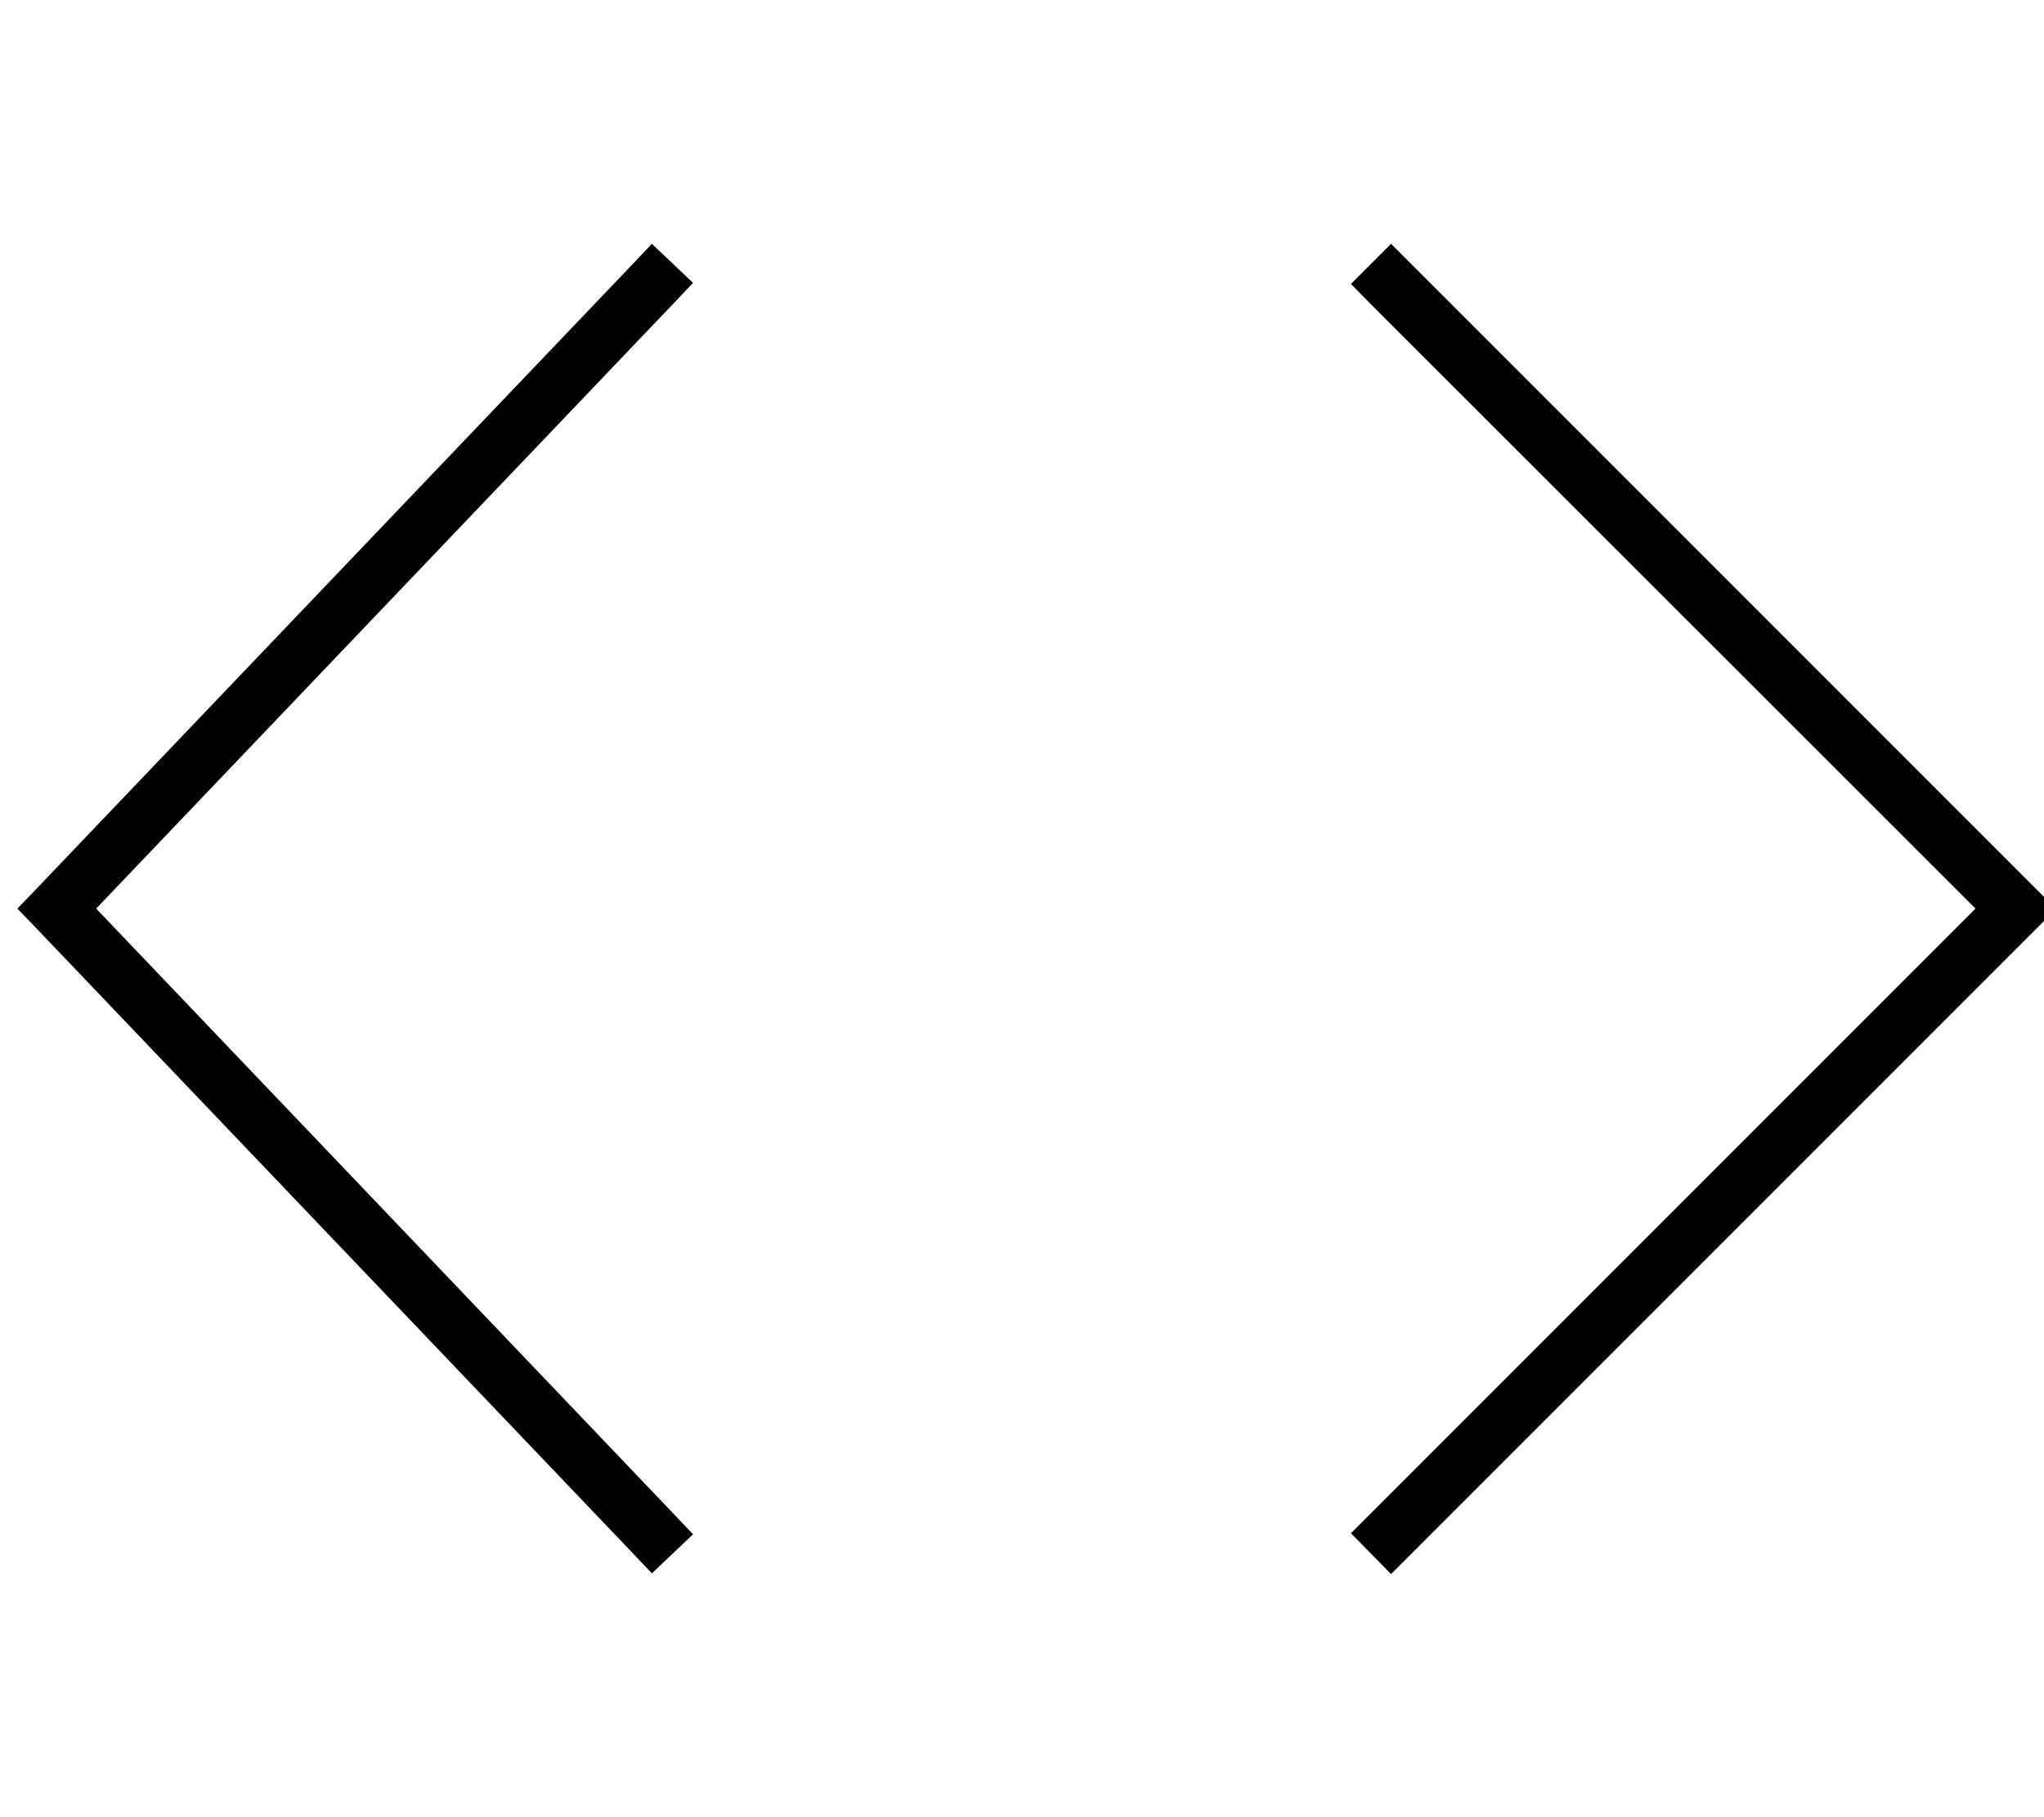 <svg xmlns="http://www.w3.org/2000/svg" viewBox="0 0 576 512"><!--! Font Awesome Pro 6.7.2 by @fontawesome - https://fontawesome.com License - https://fontawesome.com/license (Commercial License) Copyright 2024 Fonticons, Inc. --><path d="M386.3 85.7L380.7 80 392 68.7l5.7 5.7 176 176 5.7 5.7-5.7 5.7-176 176-5.7 5.7L380.7 432l5.7-5.7L556.7 256 386.3 85.7zm-196.6-.1L27.1 256 189.8 426.5l5.5 5.8-11.6 11-5.5-5.8-168-176L4.9 256l5.3-5.5 168-176 5.5-5.8 11.6 11-5.5 5.8z"/></svg>